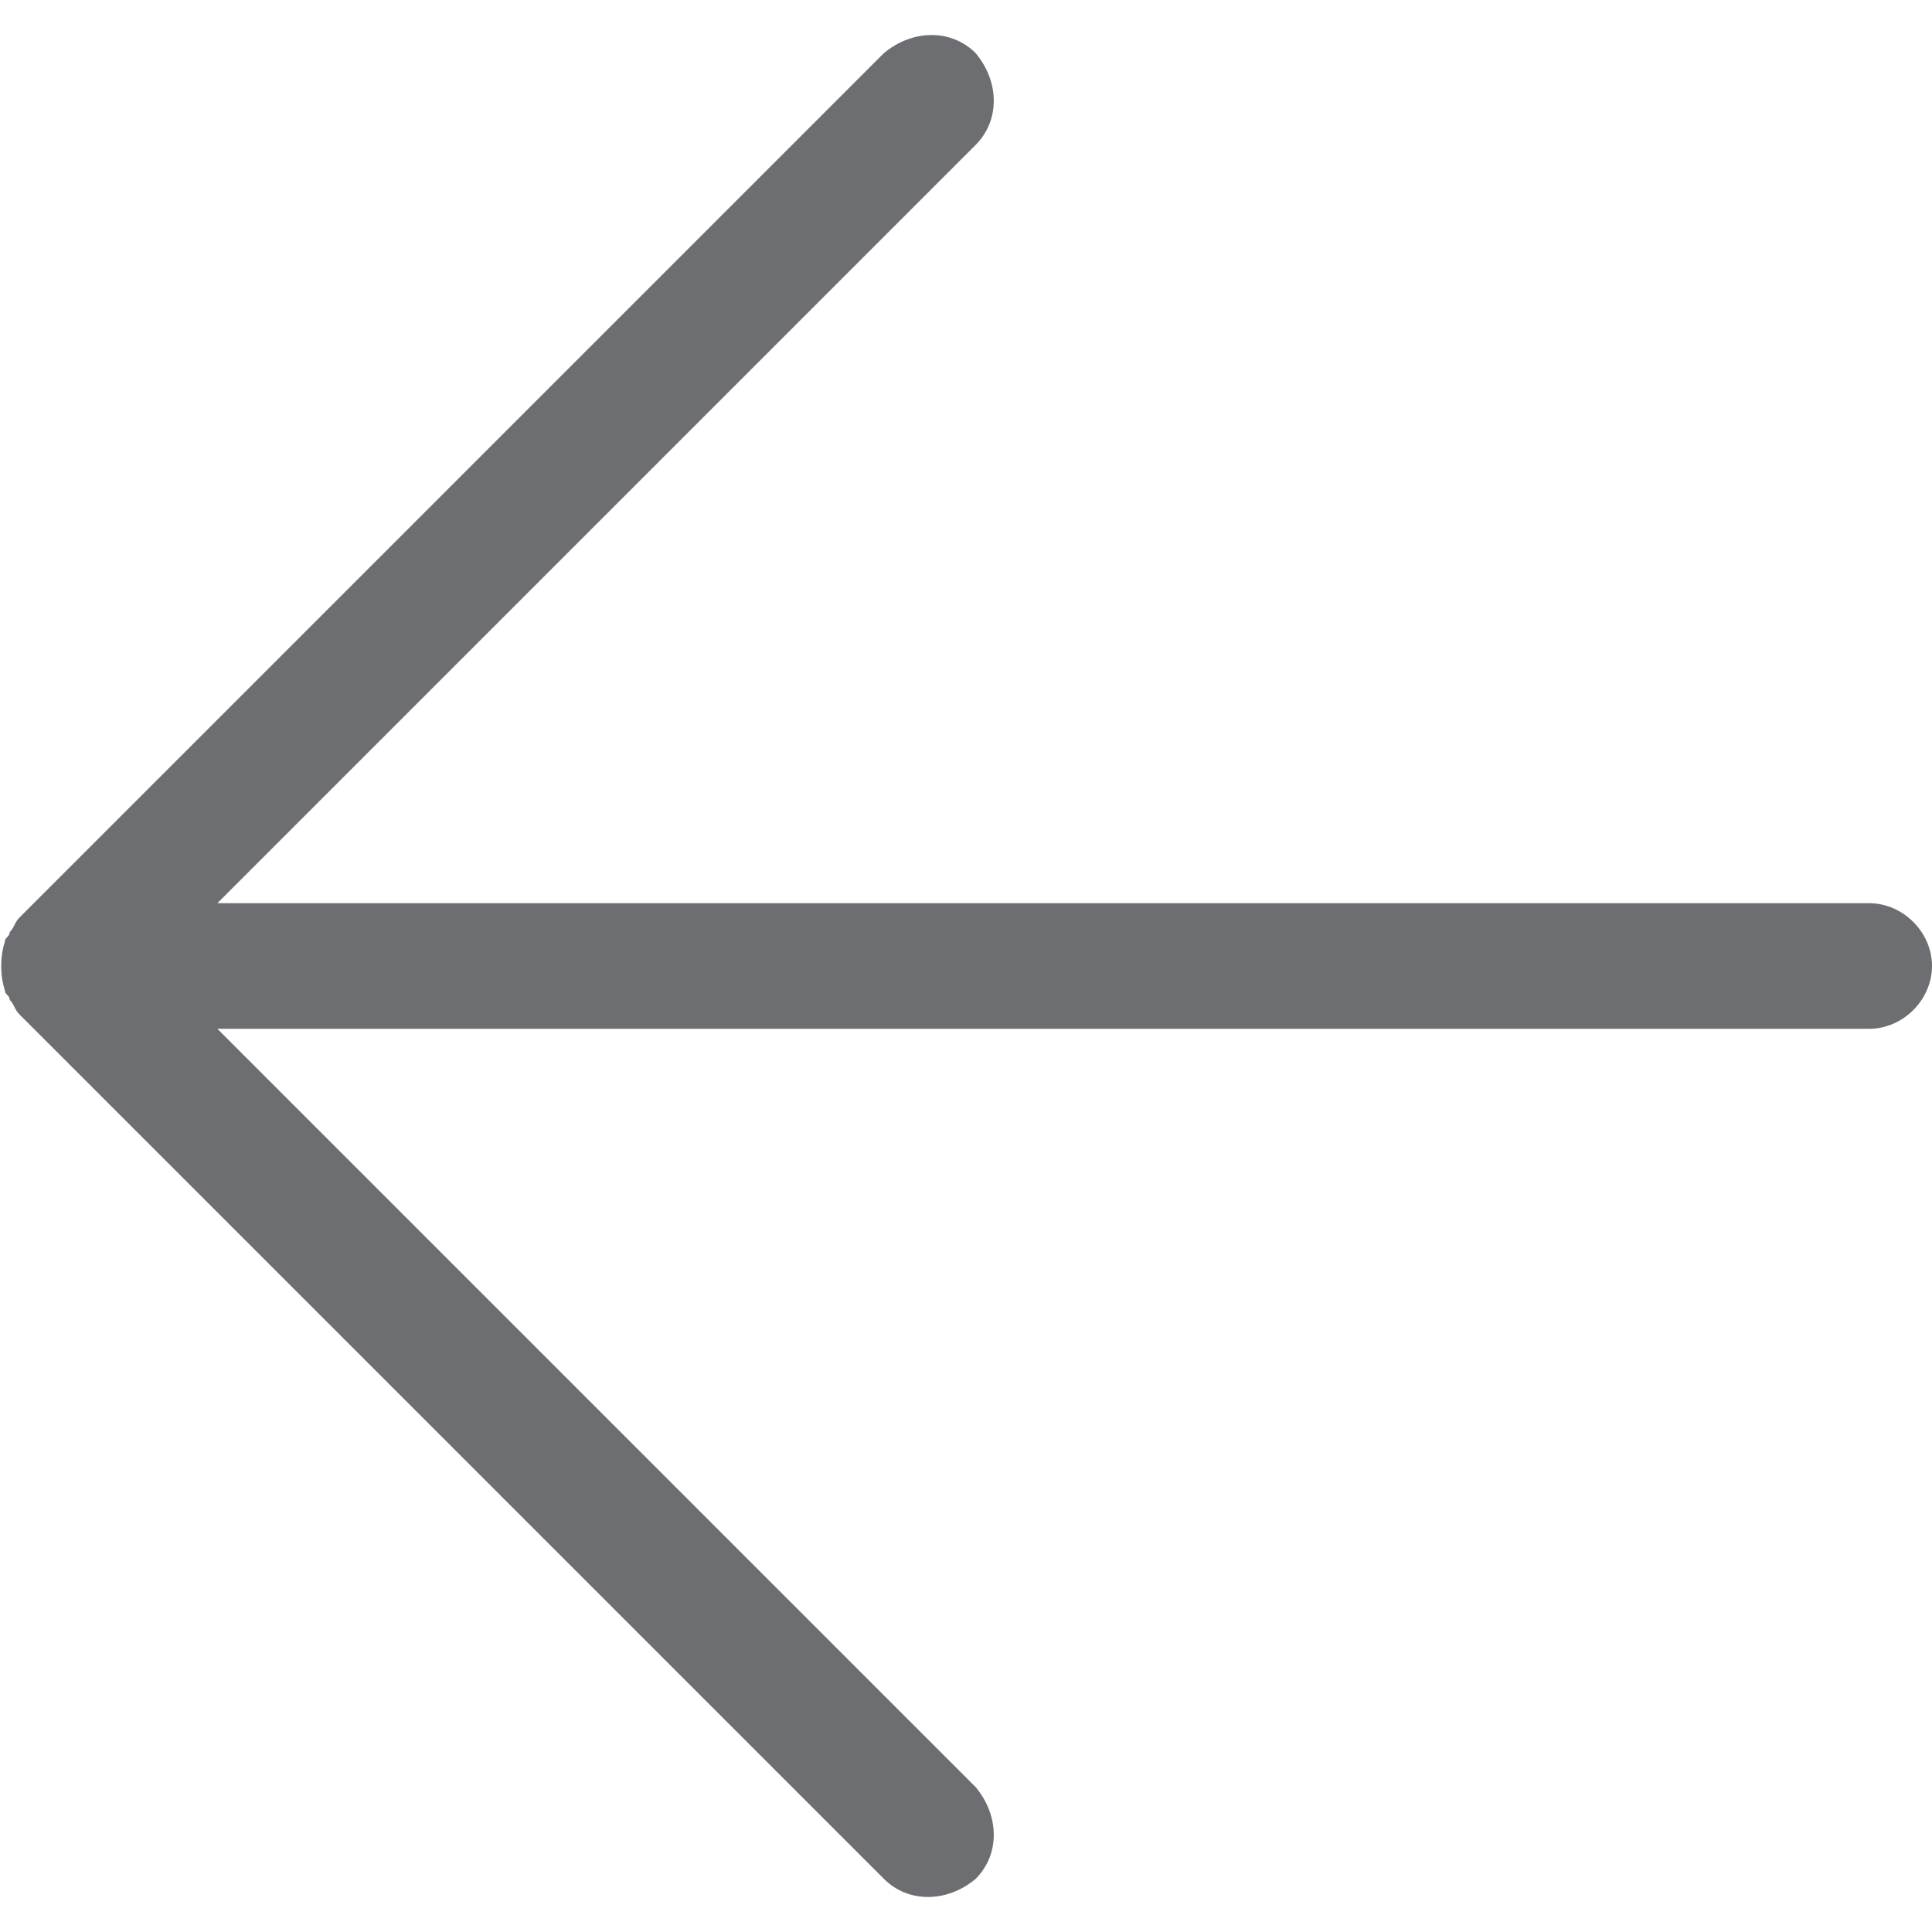 <?xml version="1.0" encoding="utf-8"?>
<!-- Generator: Adobe Illustrator 19.0.0, SVG Export Plug-In . SVG Version: 6.00 Build 0)  -->
<svg version="1.2" baseProfile="tiny" id="Layer_1" xmlns="http://www.w3.org/2000/svg" xmlns:xlink="http://www.w3.org/1999/xlink"
	 x="0px" y="0px" width="40px" height="40px" viewBox="-277 400.9 40 40" xml:space="preserve">
<path fill="#6D6E71" d="M-238.3,419.6h-34.2l15.7-15.7c0.5-0.5,0.5-1.3,0-1.9c-0.5-0.5-1.3-0.5-1.9,0l-17.9,17.9
	c-0.1,0.1-0.1,0.2-0.2,0.3c0,0.1-0.1,0.1-0.1,0.2c-0.1,0.3-0.1,0.7,0,1c0,0.1,0.1,0.1,0.1,0.2c0.1,0.1,0.1,0.2,0.2,0.3l17.9,17.9
	c0.5,0.5,1.3,0.5,1.9,0c0.5-0.5,0.5-1.3,0-1.9l-15.7-15.7h34.2c0.7,0,1.3-0.6,1.3-1.3S-237.6,419.6-238.3,419.6z"/>
</svg>

